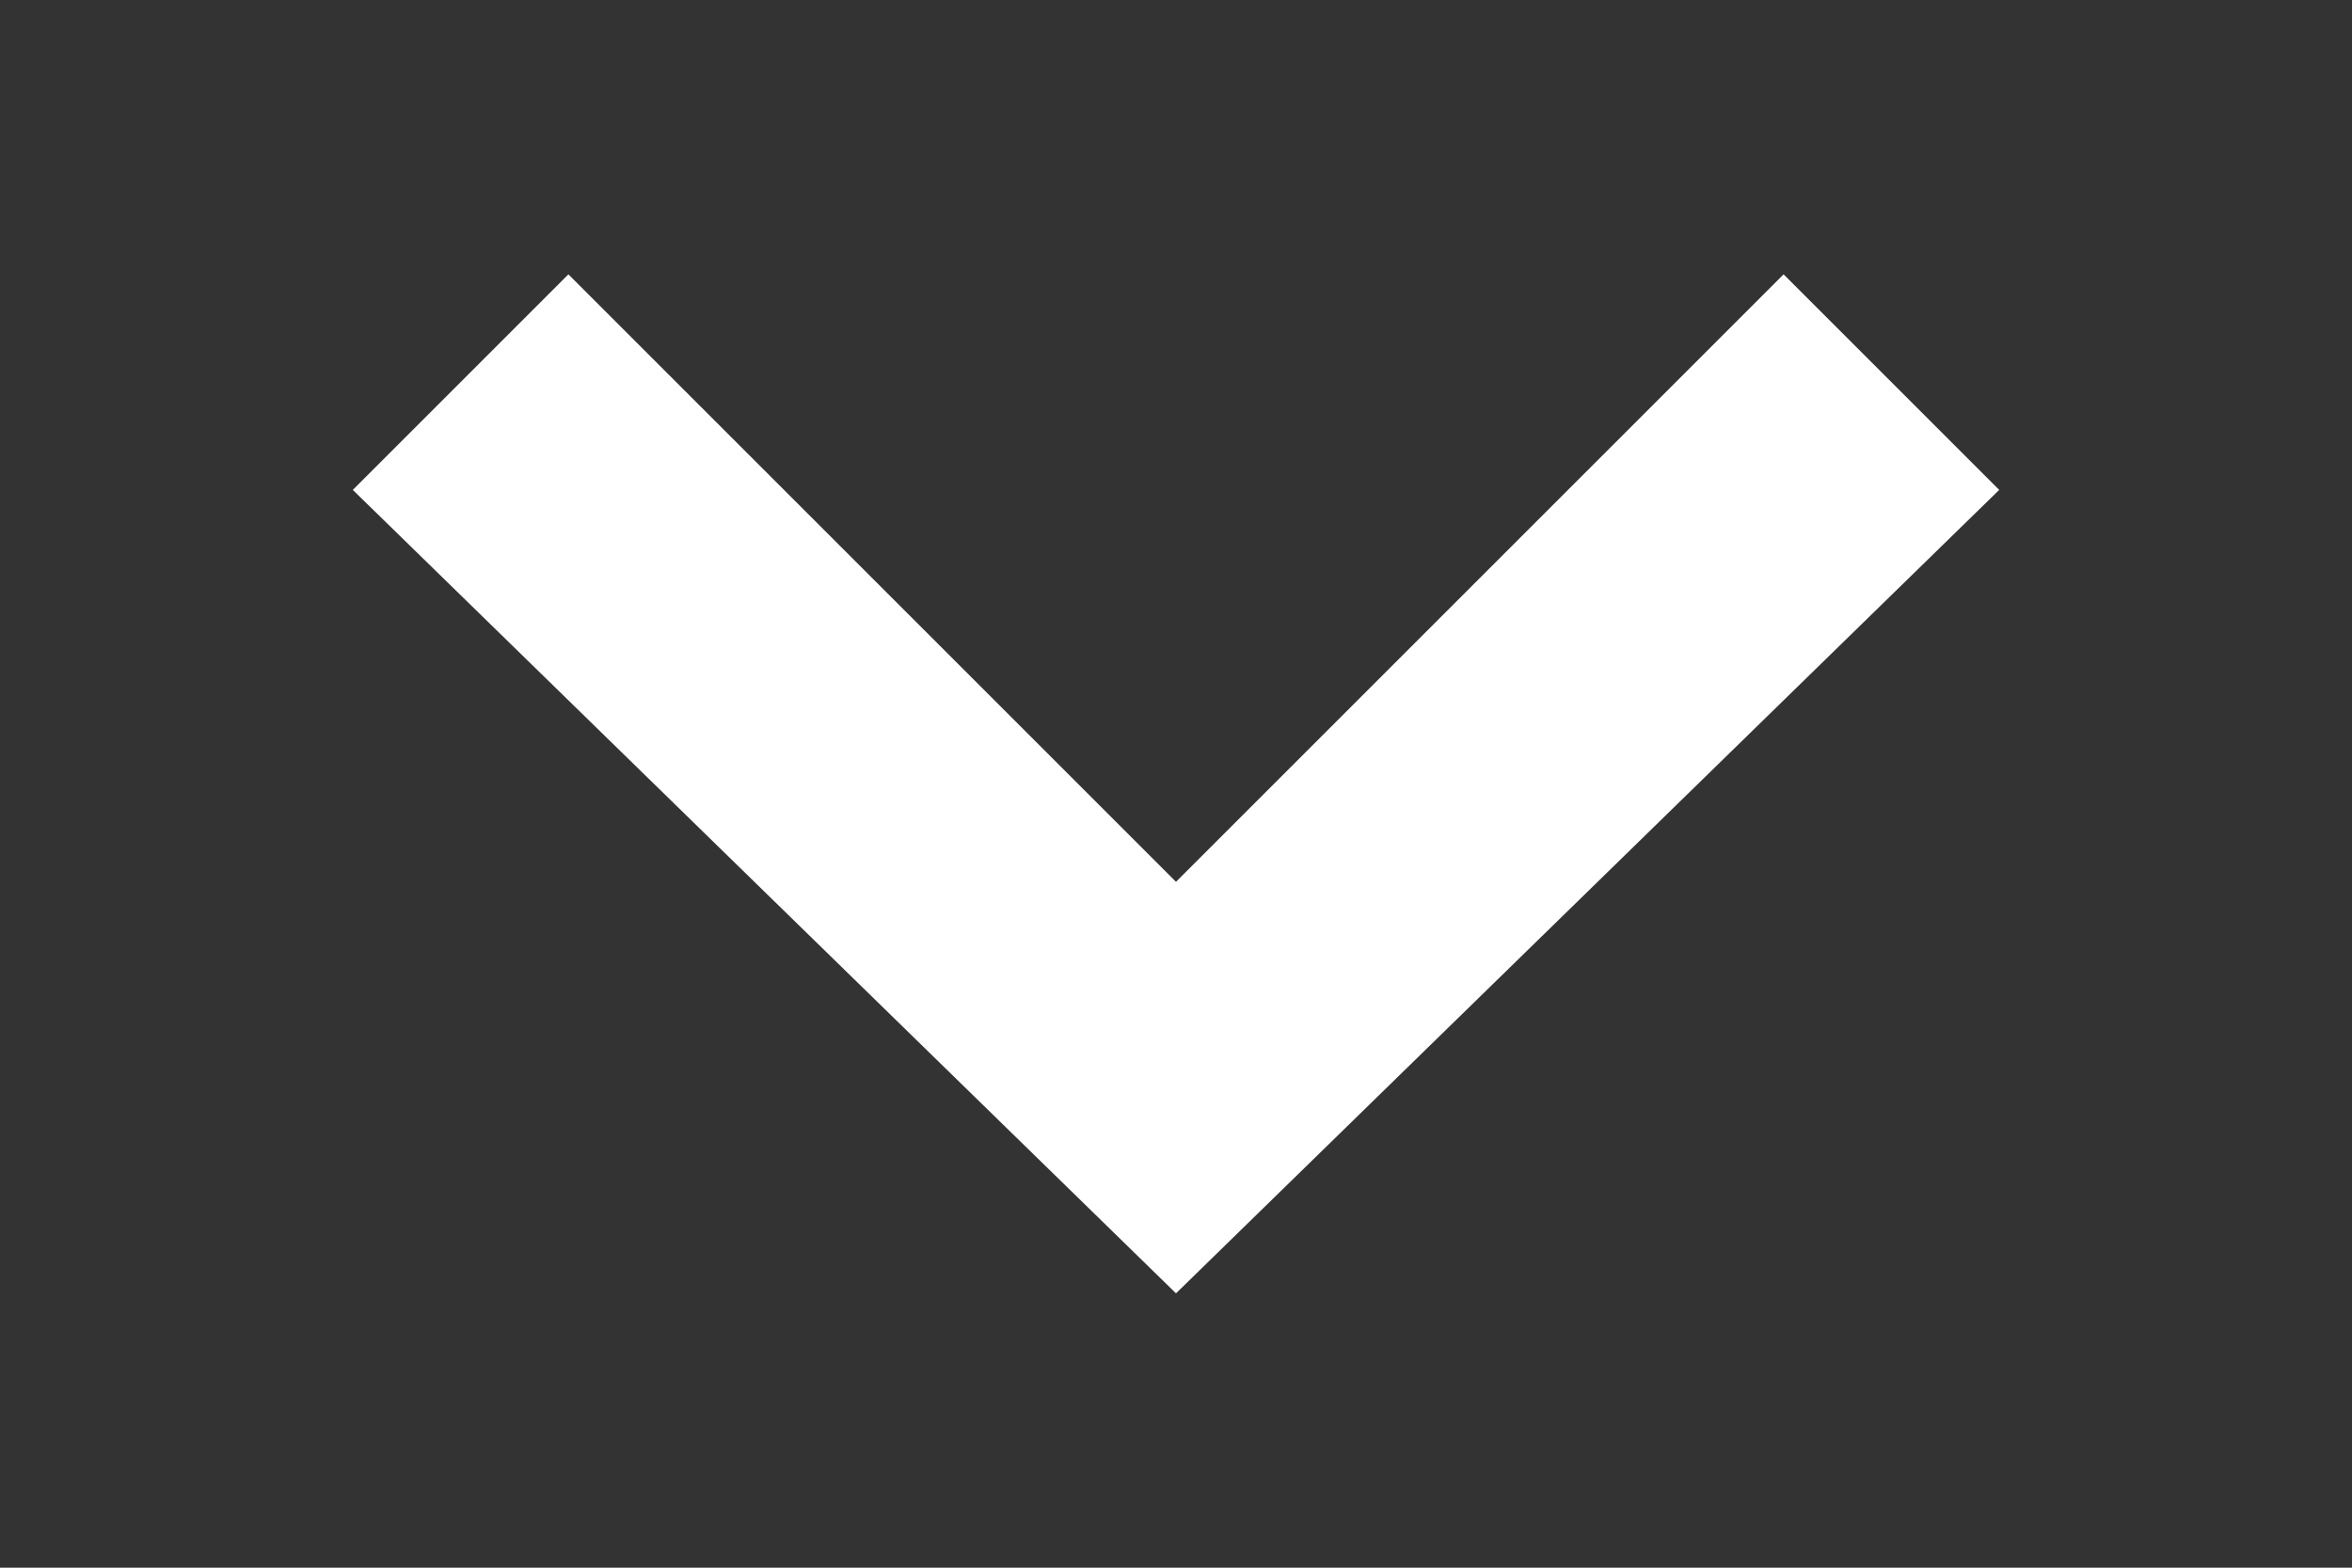 <svg version="1.2" xmlns="http://www.w3.org/2000/svg" viewBox="0 0 12 8" width="12" height="8">
	<rect x="0" y="0" width="12" height="8" fill="#333333" stroke="none"/>
	<title>Qty</title>
	<defs>
		<clipPath clipPathUnits="userSpaceOnUse" id="cp1">
			<path d="m-6-14h24v24h-24z"/>
		</clipPath>
	</defs>
	<style>
		.s0 { fill: #ffffff } 
	</style>
	<g id="Icons / Qty.">
		<g id="Clip-Path" clip-path="url(#cp1)">
			<g>
				<path id="unfold_more" class="s0" d="m6 6.6l-4.2-4.1 1.1-1.1 3.1 3.1 3.1-3.1 1.1 1.1zm-3.1-12l-1.1-1.1 4.2-4.1 4.1 4.1-1 1.1-3.1-3.1z"/>
			</g>
		</g>
	</g>
</svg>
